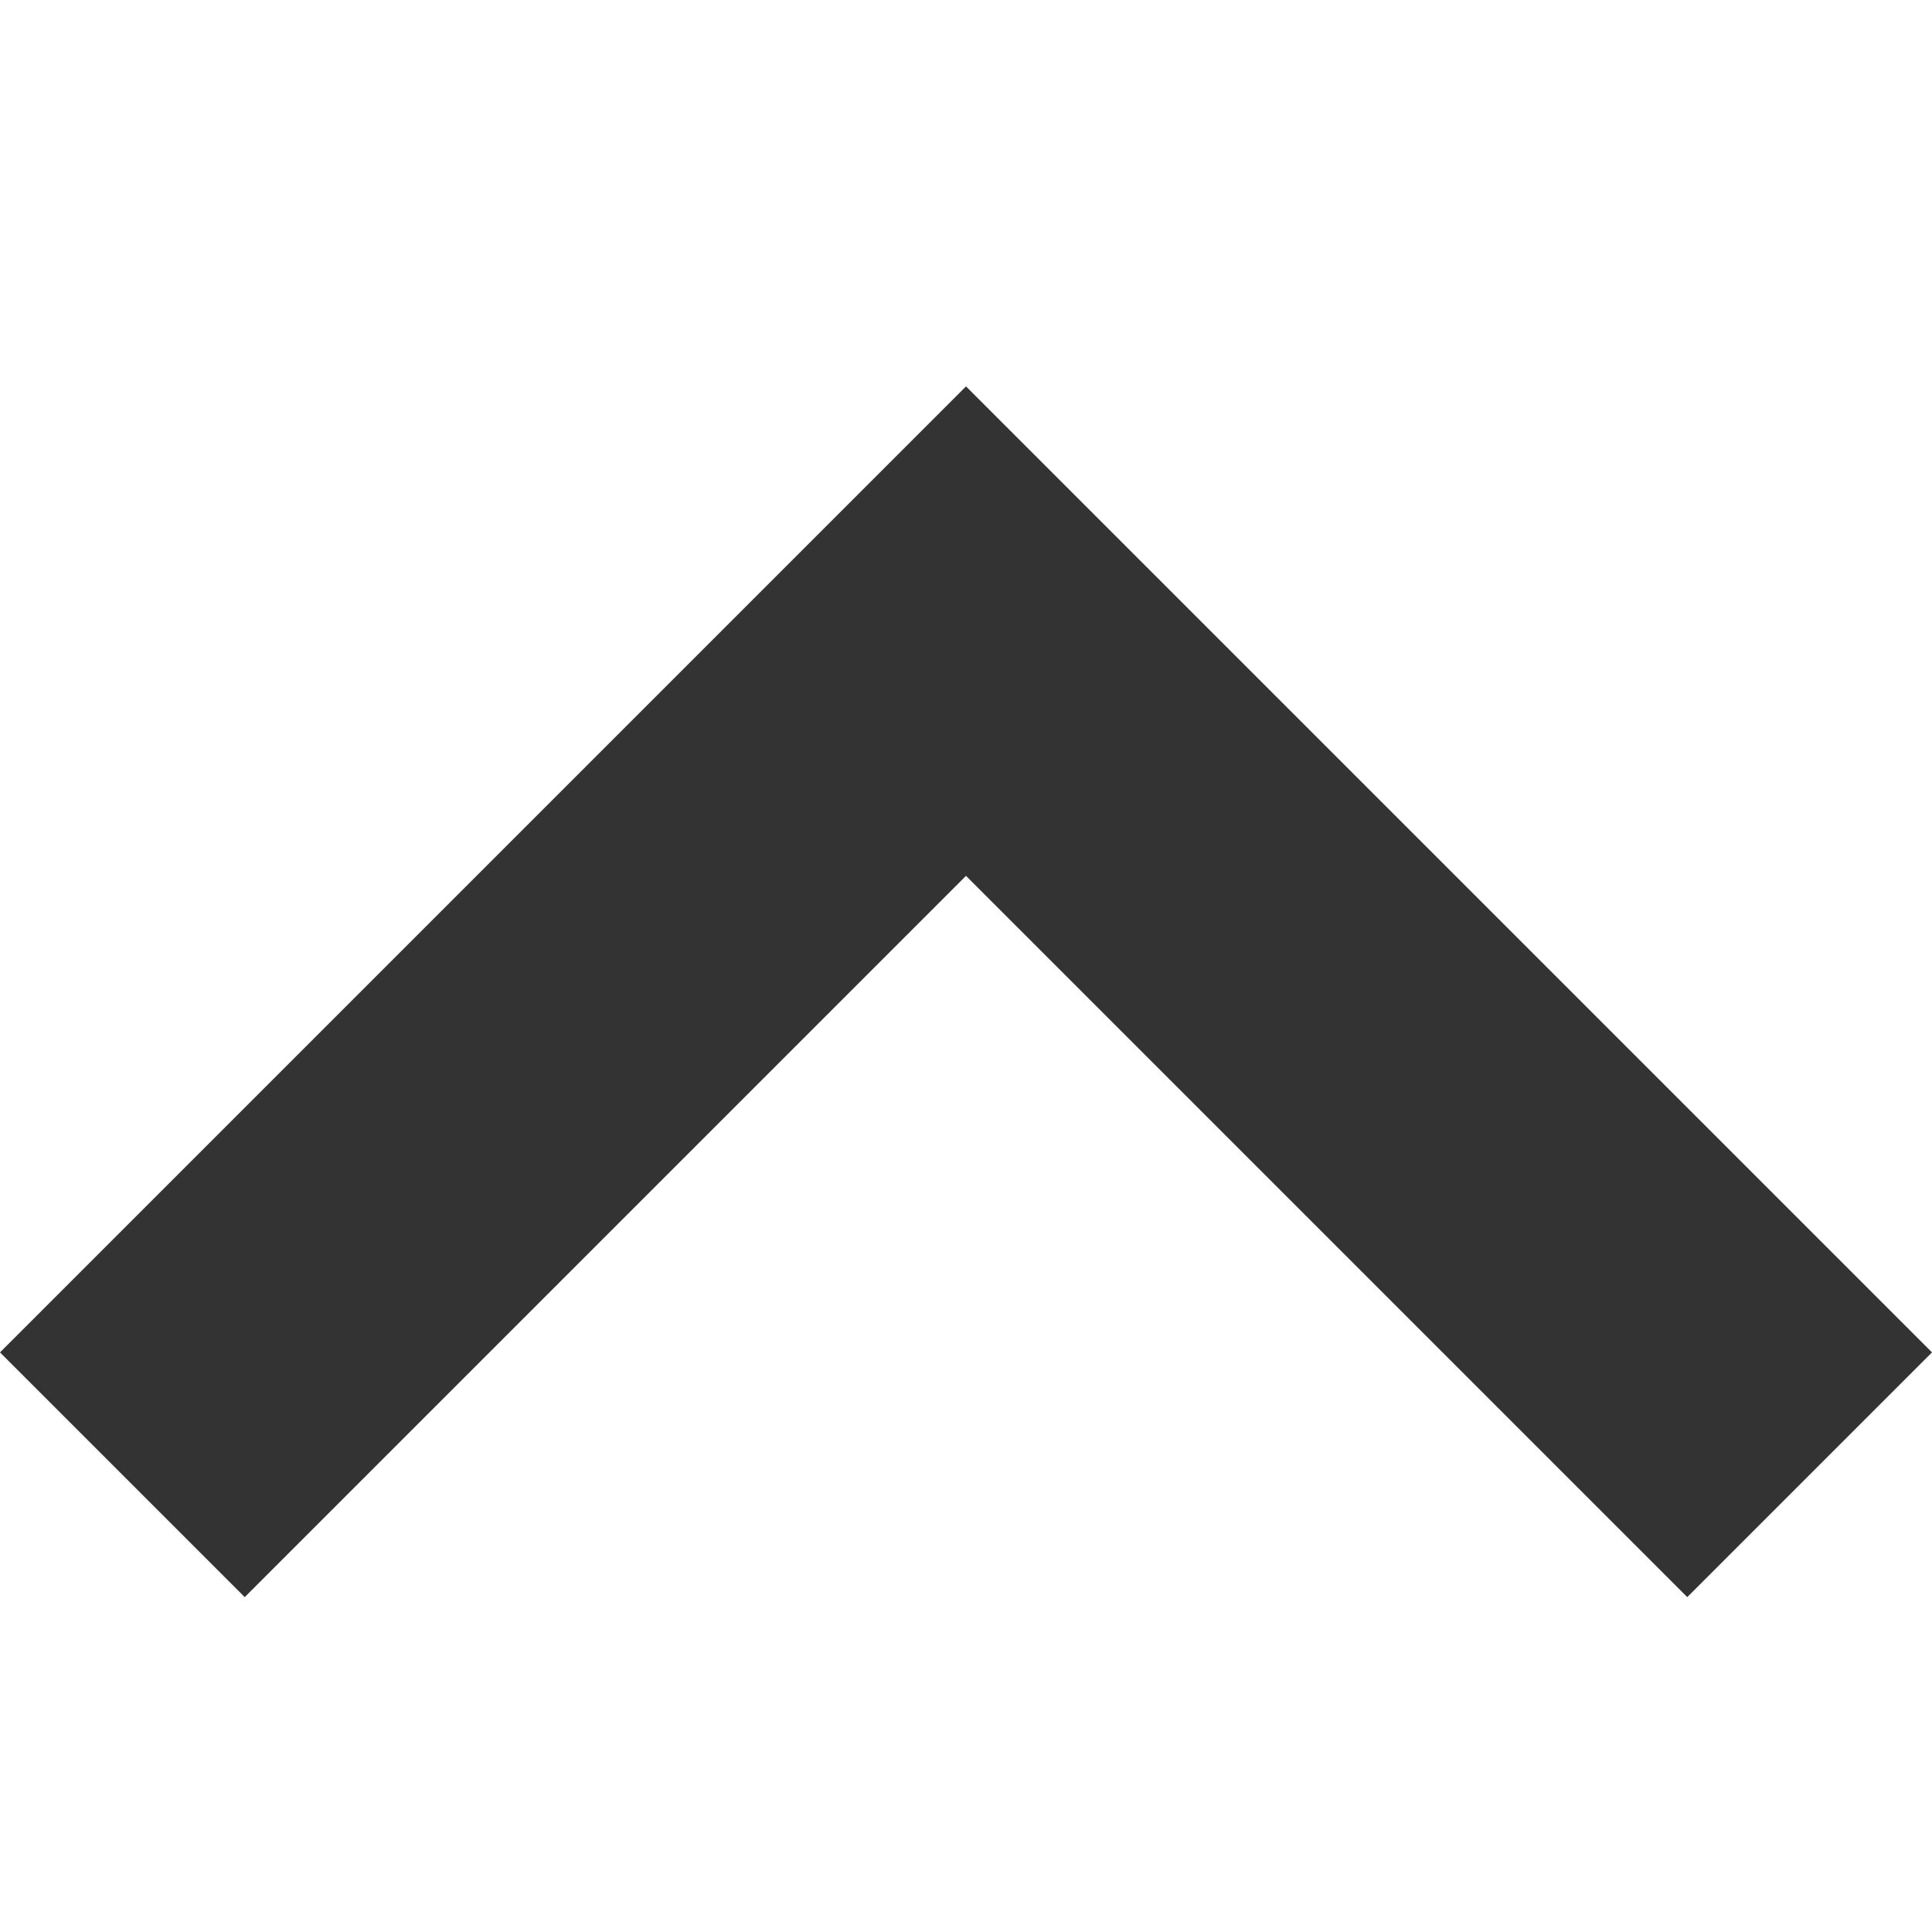 <svg xmlns="http://www.w3.org/2000/svg" width="15" height="15" viewBox="0 0 15 15"><g transform="translate(-953 -6162)"><rect width="15" height="15" transform="translate(953 6162)" fill="none"/><path d="M12.7,24.2l-1.9-1.9,7.5-7.5,7.5,7.5-1.9,1.9-5.6-5.6Z" transform="translate(942.2 6150.2)" fill="#333"/></g></svg>